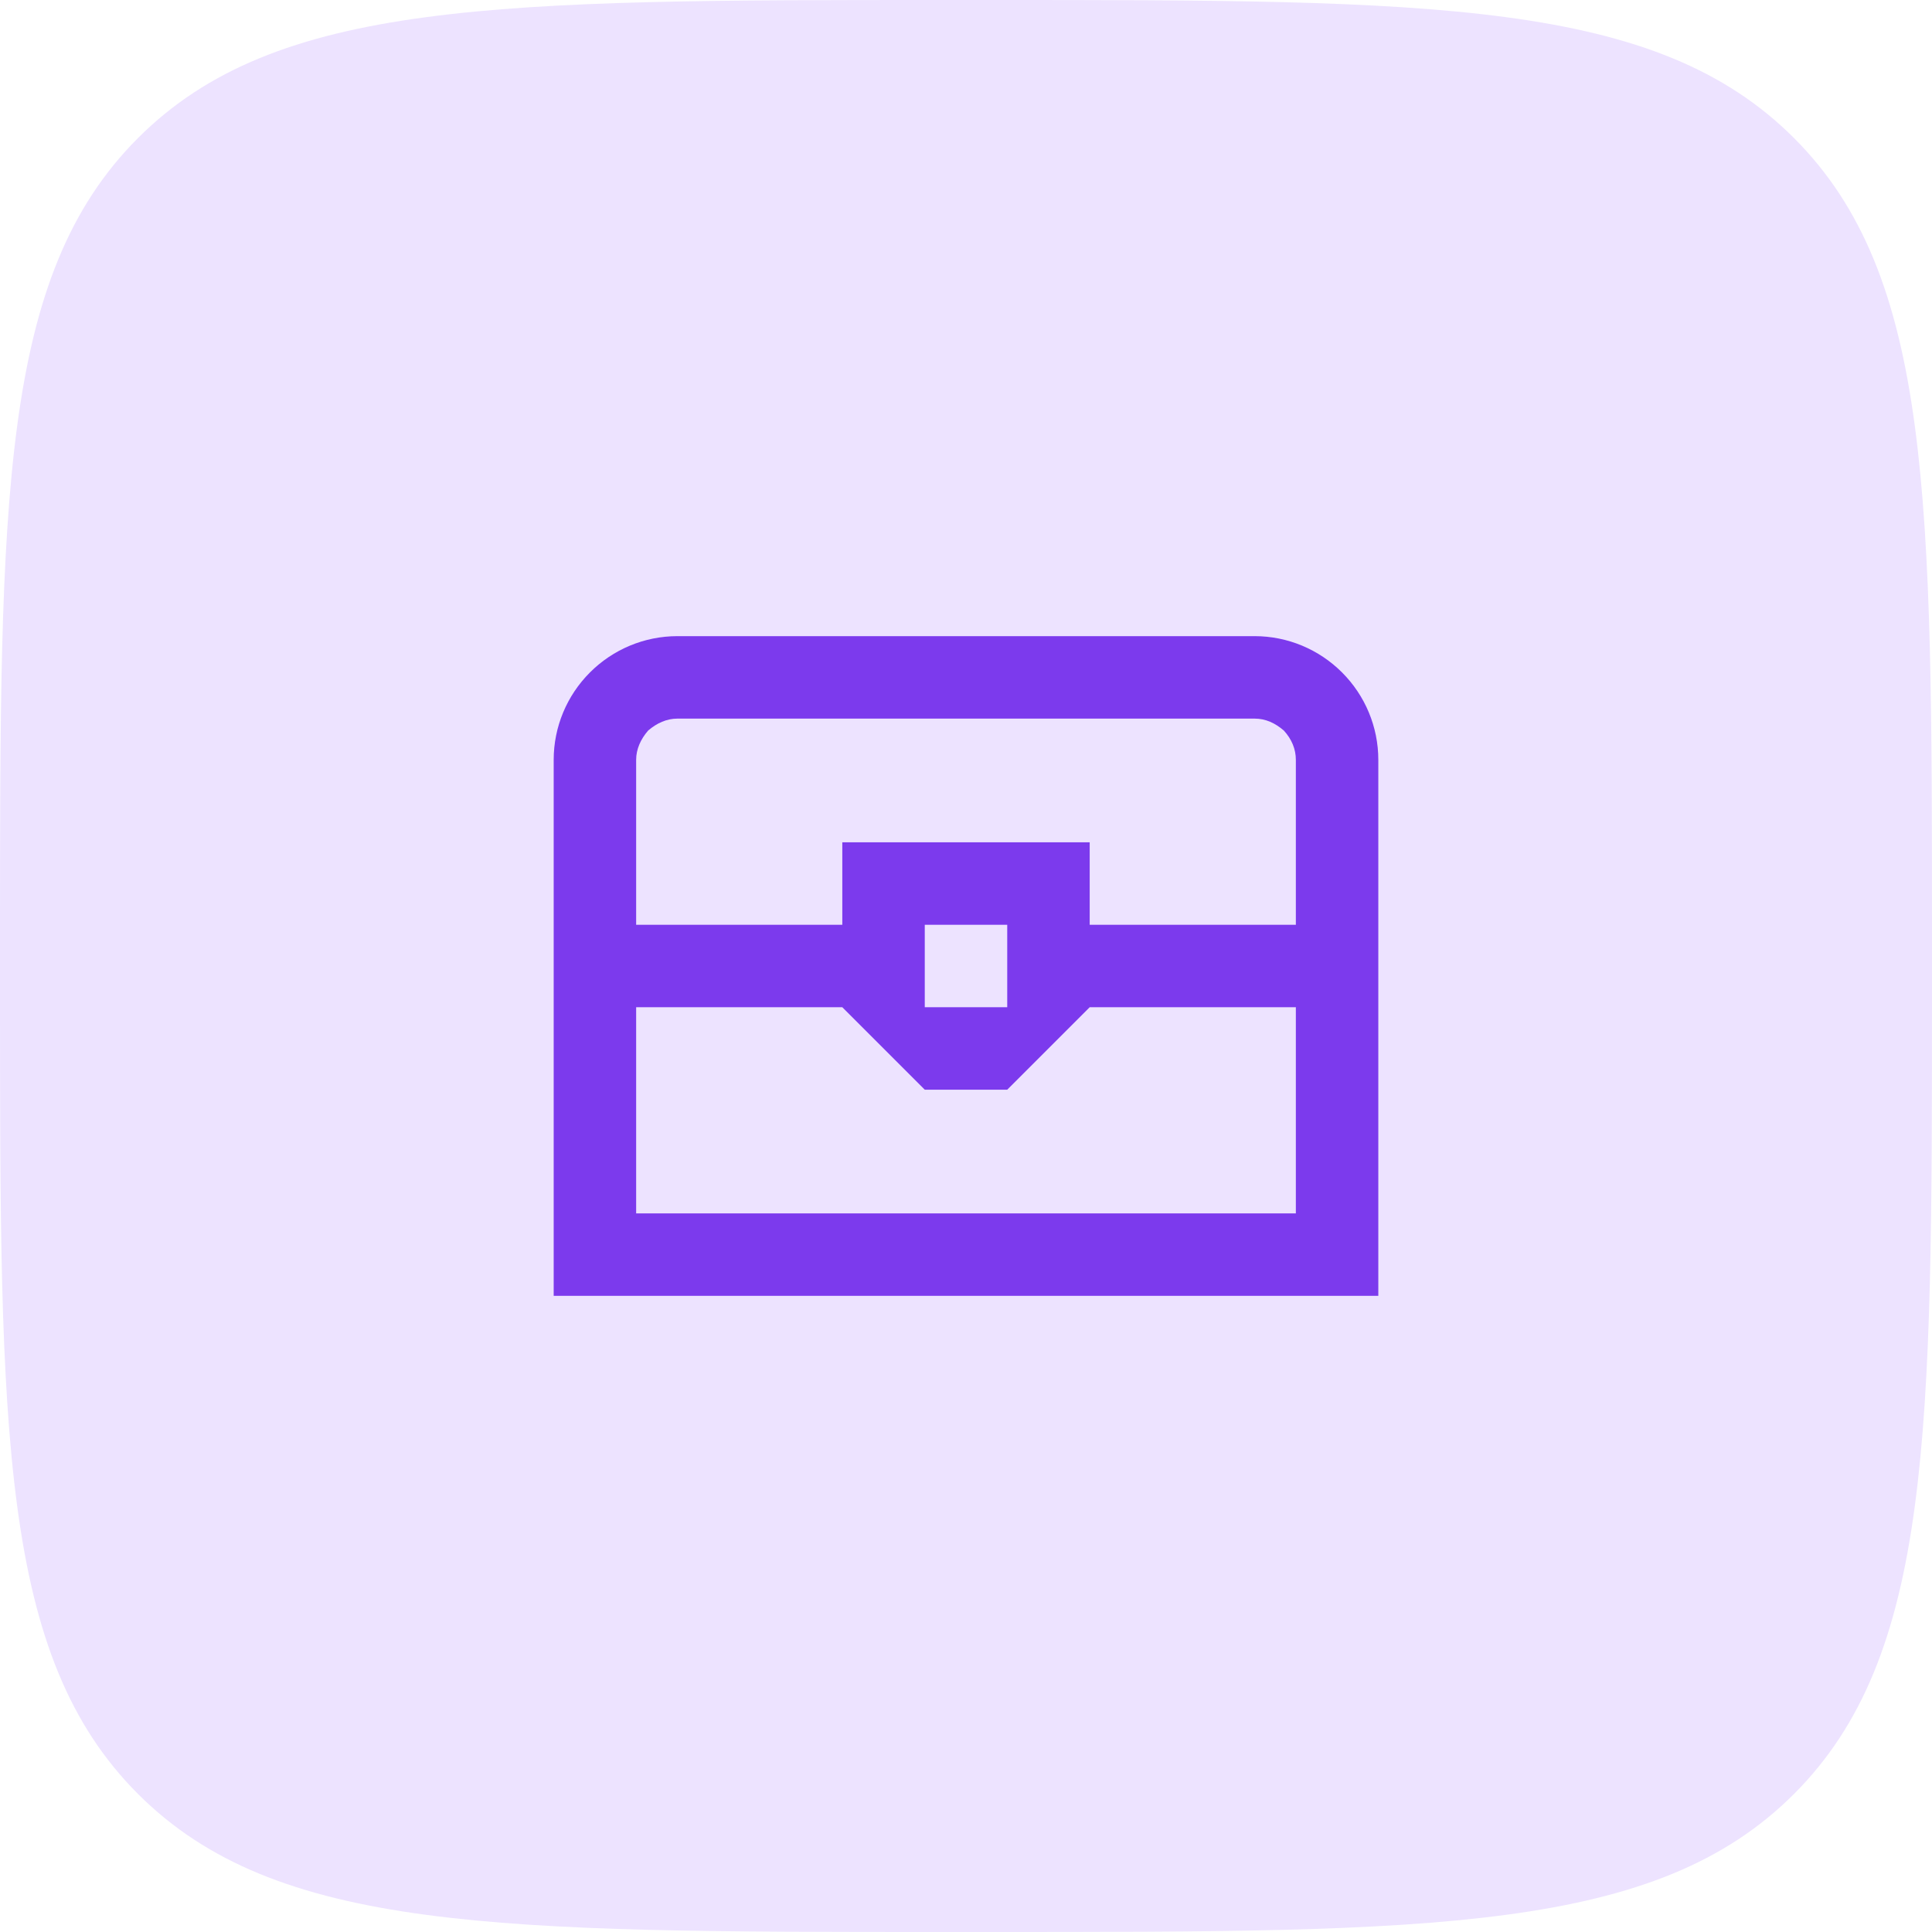 <svg width="82" height="82" viewBox="0 0 82 82" fill="none" xmlns="http://www.w3.org/2000/svg">
<path d="M0 40C0 21.144 0 11.716 5.858 5.858C11.716 0 21.144 0 40 0H42C60.856 0 70.284 0 76.142 5.858C82 11.716 82 21.144 82 40V42C82 60.856 82 70.284 76.142 76.142C70.284 82 60.856 82 42 82H40C21.144 82 11.716 82 5.858 76.142C0 70.284 0 60.856 0 42V40Z" fill="#EDE3FF"/>
<path d="M23.5 55H58.5V32.25C58.5 30.85 57.94 29.52 56.96 28.54C55.98 27.56 54.65 27 53.25 27H28.75C27.35 27 26.02 27.56 25.04 28.54C24.06 29.52 23.5 30.85 23.5 32.25V55ZM55 39.25H46.25V35.75H35.75V39.25H27V32.25C27 31.795 27.192 31.375 27.508 31.008C27.875 30.692 28.295 30.5 28.75 30.5H53.25C53.722 30.5 54.125 30.692 54.492 31.008C54.825 31.375 55 31.795 55 32.25V39.25ZM46.25 42.75H55V51.5H27V42.75H35.75L39.25 46.25H42.75L46.25 42.75ZM39.25 39.25H42.75V42.75H39.25V39.25Z" fill="#7C3AED"/>
</svg>
